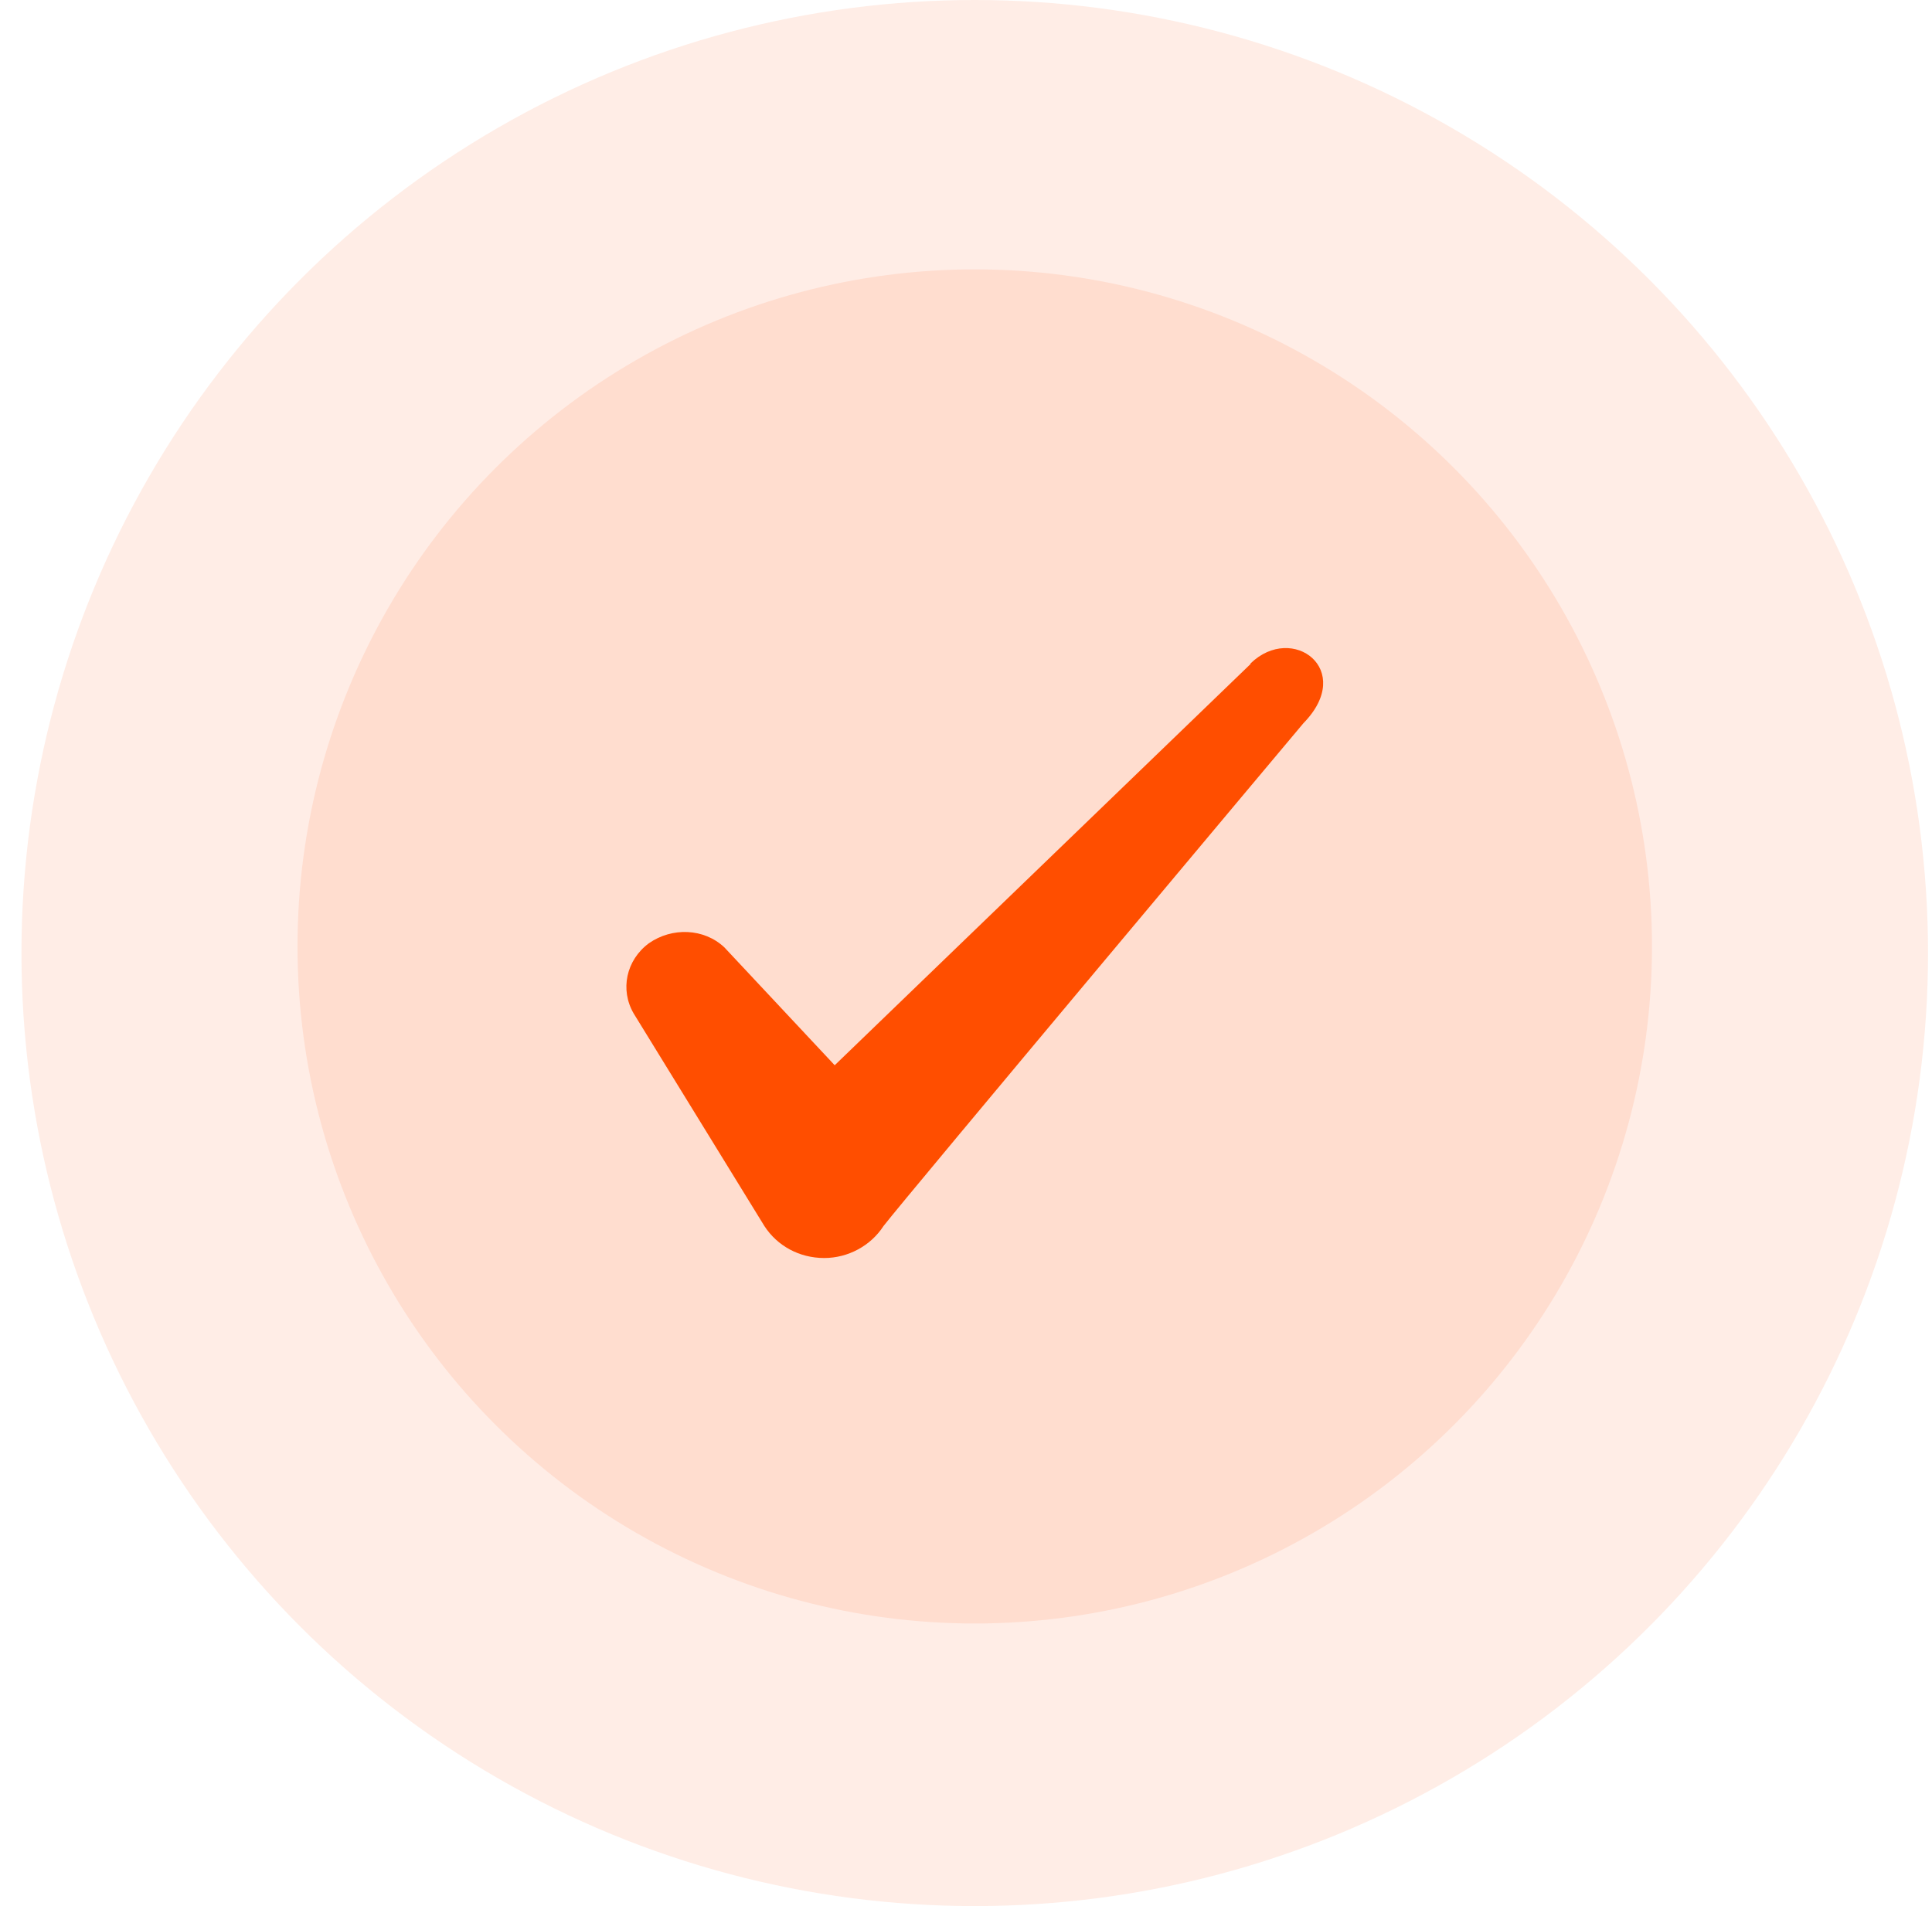 <svg width="76" height="75" viewBox="0 0 76 75" fill="none" xmlns="http://www.w3.org/2000/svg">
<circle opacity="0.1" cx="38.344" cy="37.5" r="37.5" fill="#FF4E00"/>
<circle opacity="0.1" cx="38.344" cy="37.24" r="26.641" fill="#FF4E00"/>
<path fill-rule="evenodd" clip-rule="evenodd" d="M49.194 26.127L32.835 41.915L28.494 37.276C27.694 36.523 26.437 36.477 25.523 37.117C24.632 37.779 24.381 38.944 24.929 39.881L30.07 48.243C30.573 49.02 31.441 49.5 32.423 49.5C33.36 49.5 34.251 49.02 34.754 48.243C35.576 47.17 51.273 28.457 51.273 28.457C53.329 26.355 50.839 24.505 49.194 26.104V26.127Z" fill="#FF4E00"/>
</svg>
